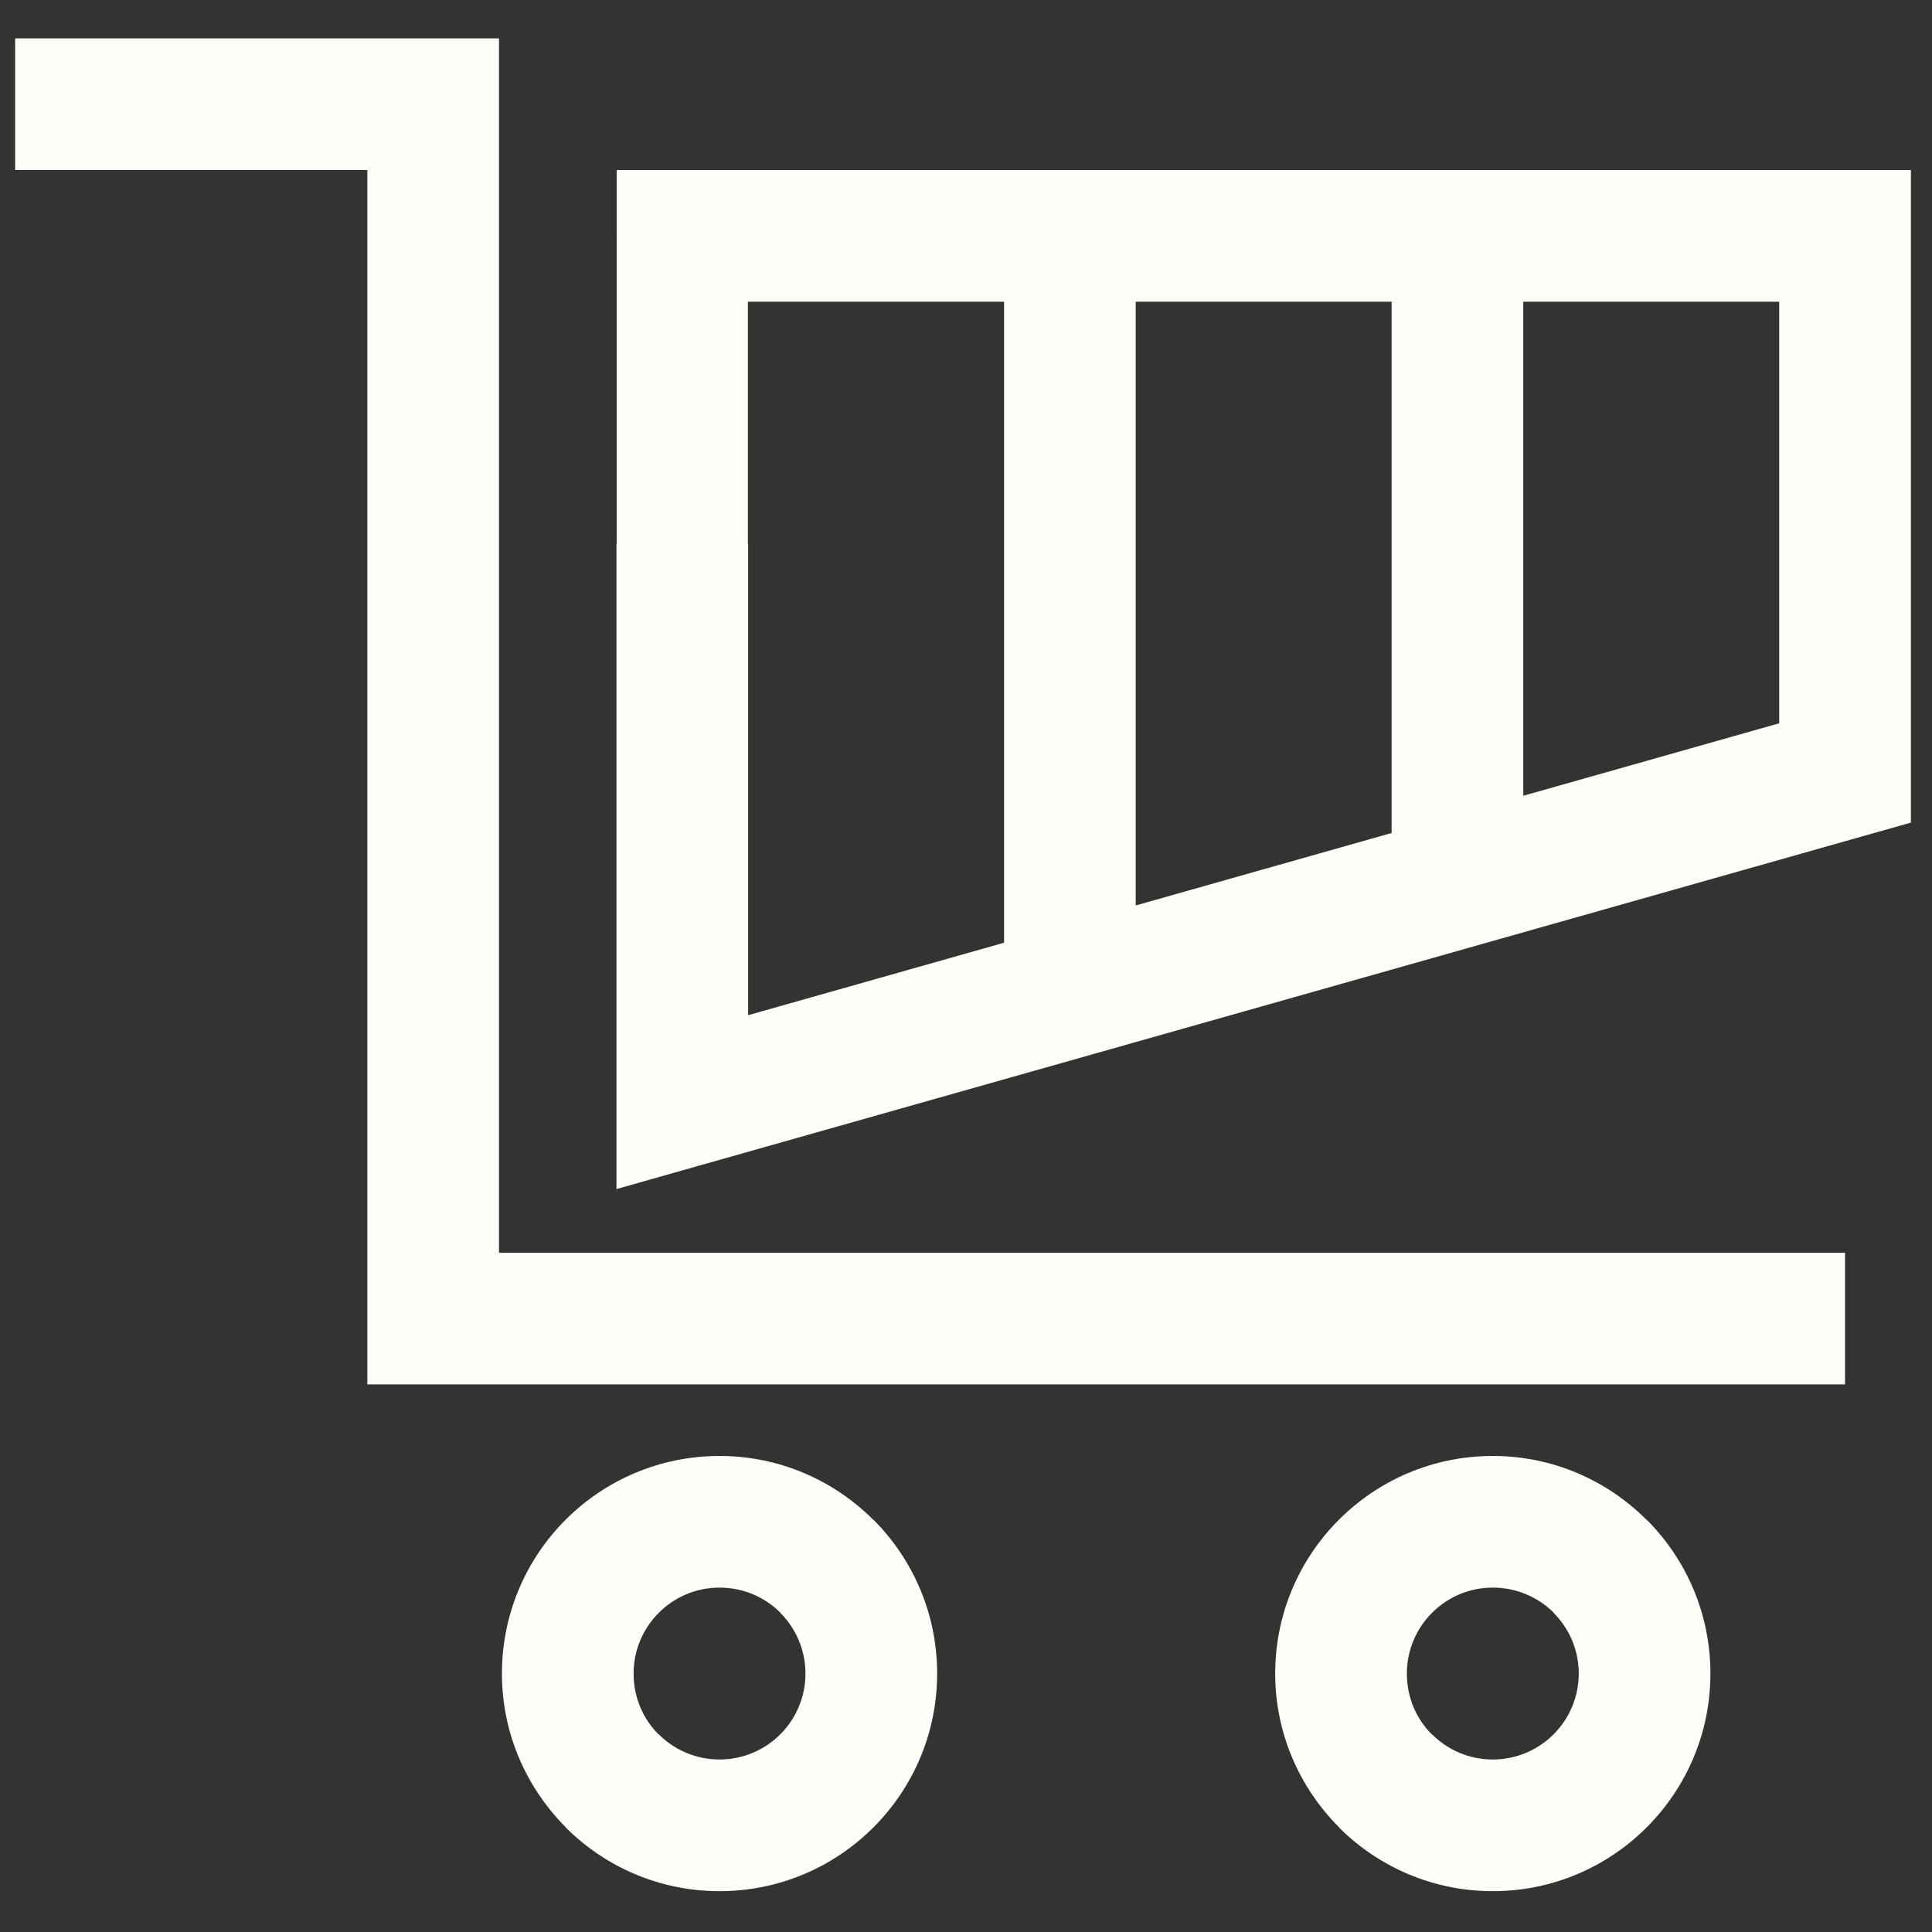 <?xml version="1.0" encoding="utf-8"?>
<!-- Generator: Adobe Illustrator 15.1.0, SVG Export Plug-In . SVG Version: 6.00 Build 0)  -->
<!DOCTYPE svg PUBLIC "-//W3C//DTD SVG 1.0//EN" "http://www.w3.org/TR/2001/REC-SVG-20010904/DTD/svg10.dtd">
<svg version="1.0" id="Vrstva_1" xmlns="http://www.w3.org/2000/svg" xmlns:xlink="http://www.w3.org/1999/xlink" x="0px" y="0px"
	 width="250.5px" height="250.5px" viewBox="0 0 250.5 250.5" enable-background="new 0 0 250.5 250.5" xml:space="preserve">
<rect x="0" y="0" width="250.5" height="250.5" fill="#333333" stroke="none"/>
<g>
	<path fill="#FFFFF9" d="M239.227,179.495H56.164H47.63v-8.531V22.042H1.963V4.974h54.201h8.537v8.537v148.916h174.523v17.068
		H239.227z M197.507,39.115v64.062l33.185-9.396V39.115H197.507L197.507,39.115z M180.436,108.007V39.115h-33.182v78.288
		l15.764-4.466L180.436,108.007L180.436,108.007z M193.553,188.777c7.766,0,14.813,3.162,19.918,8.262h0.031
		c5.105,5.105,8.268,12.162,8.268,19.953c0,7.79-3.162,14.841-8.268,19.945c-5.104,5.106-12.16,8.269-19.949,8.269
		c-7.791,0-14.845-3.161-19.947-8.269l0.017-0.013c-5.119-5.124-8.283-12.175-8.283-19.934c0-7.791,3.161-14.849,8.269-19.953
		C178.708,191.939,185.766,188.777,193.553,188.777L193.553,188.777z M201.449,209.096c-2.018-2.008-4.809-3.25-7.896-3.25
		c-3.078,0-5.865,1.248-7.879,3.269c-2.014,2.014-3.262,4.799-3.262,7.879c0,3.099,1.234,5.884,3.229,7.878h0.032
		c2.013,2.014,4.806,3.262,7.878,3.262c3.073,0,5.864-1.248,7.883-3.262c2.012-2.014,3.265-4.805,3.265-7.878
		c0-3.08-1.253-5.865-3.265-7.879L201.449,209.096L201.449,209.096z M88.468,22.042h150.759h8.535v8.543v69.632v6.442l-6.234,1.762
		l-73.905,20.925L90.768,151.1l-10.836,3.073v-11.278V70.503h0.031V30.584v-8.543L88.468,22.042L88.468,22.042z M130.184,39.115
		H96.967v31.388h0.035v61.126l33.182-9.396V39.115L130.184,39.115z M93.292,188.777c7.769,0,14.813,3.162,19.921,8.262h0.031
		c5.103,5.105,8.264,12.162,8.264,19.953c0,7.79-3.161,14.841-8.264,19.945c-5.105,5.106-12.159,8.269-19.953,8.269
		c-7.788,0-14.844-3.161-19.947-8.269l0.016-0.013c-5.115-5.124-8.28-12.175-8.28-19.934c0-7.791,3.158-14.849,8.264-19.953
		C78.447,191.939,85.507,188.777,93.292,188.777L93.292,188.777z M101.188,209.096c-2.017-2.008-4.808-3.25-7.897-3.25
		c-3.074,0-5.862,1.248-7.875,3.269c-2.013,2.014-3.265,4.799-3.265,7.879c0,3.099,1.235,5.884,3.23,7.878h0.034
		c2.014,2.014,4.805,3.262,7.875,3.262c3.077,0,5.868-1.248,7.881-3.262c2.017-2.014,3.265-4.805,3.265-7.878
		c0-3.08-1.248-5.865-3.265-7.879L101.188,209.096L101.188,209.096z"/>
</g>
</svg>
